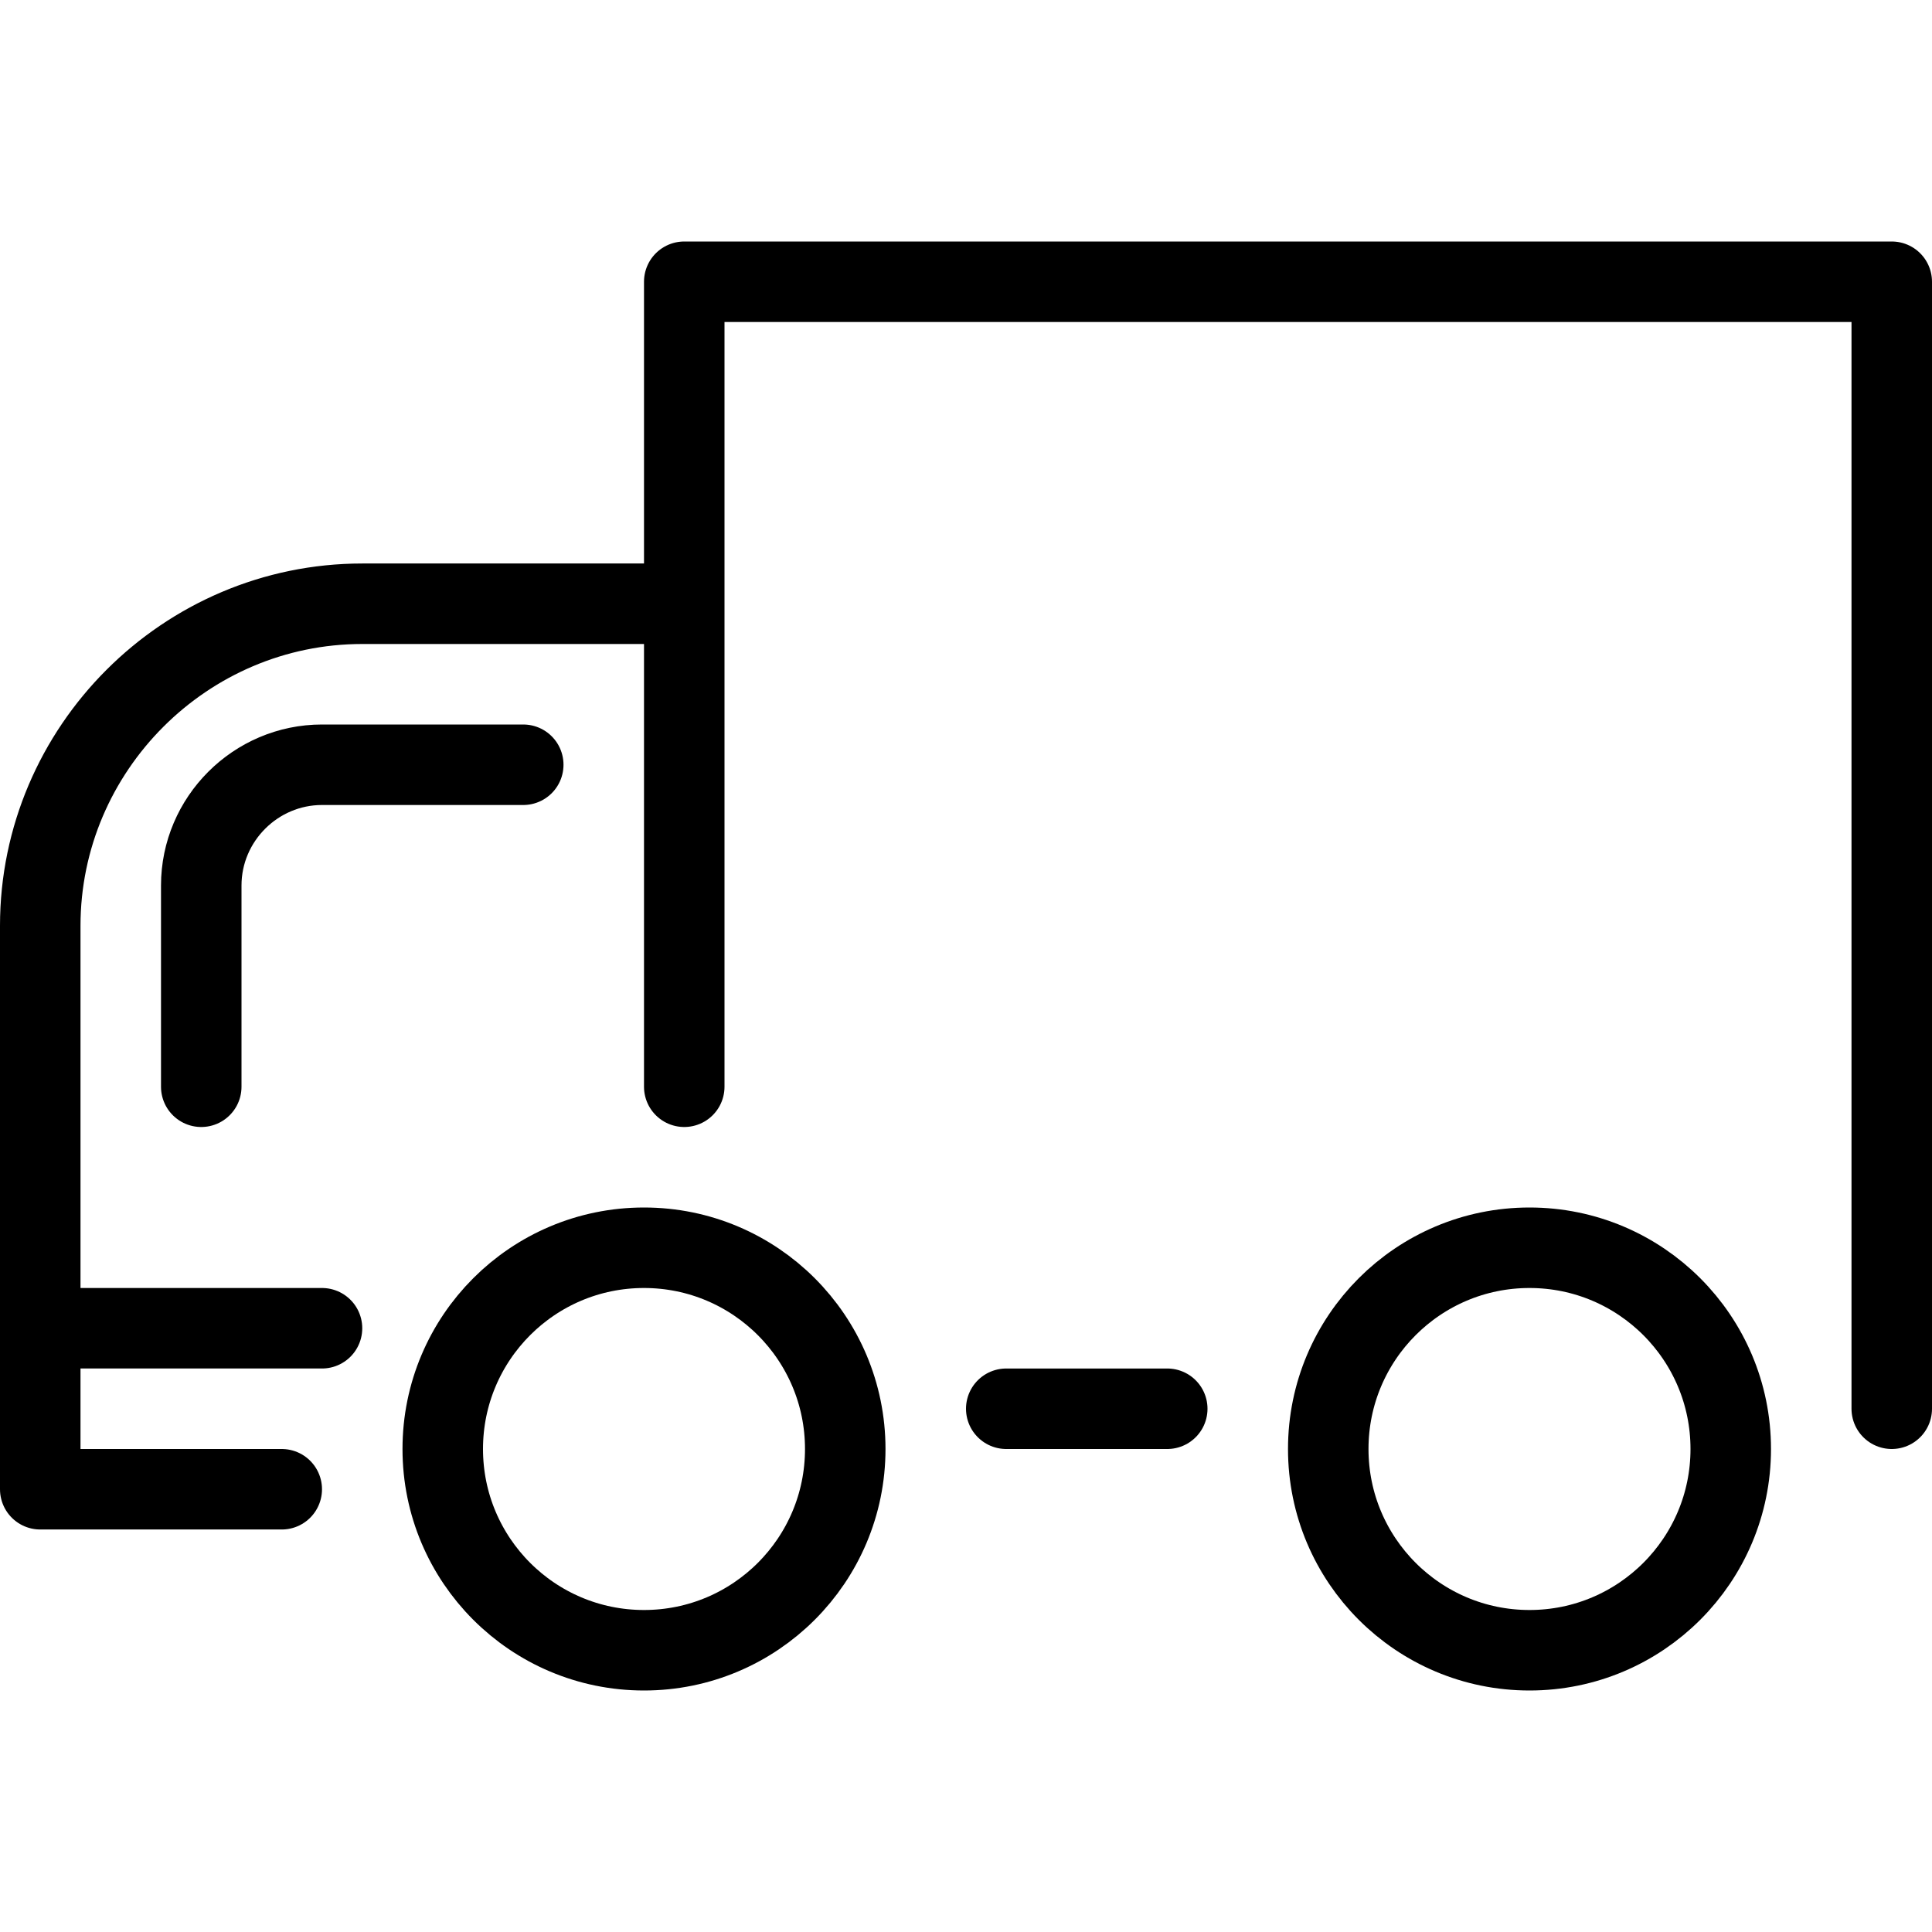 <svg xmlns="http://www.w3.org/2000/svg" width="24" height="24" viewBox="0 0 24 24" xml:space="preserve"><g fill="none" stroke="#000" stroke-linecap="round" stroke-linejoin="round" stroke-miterlimit="10"><circle cx="8" cy="18" r="2.5"/><circle cx="19" cy="18" r="2.5"/><path d="M8.5 13.5v-10h15v14M.5 18.5v-7c0-2.199 1.801-4 4-4h4M12.5 17.5h2M.5 18.5h3"/><path d="M2.5 13.5V11c0-.825.676-1.5 1.5-1.5h2.5M.5 16.5H4"/></g><path fill="none" d="M0 0h24v24H0z"/></svg>